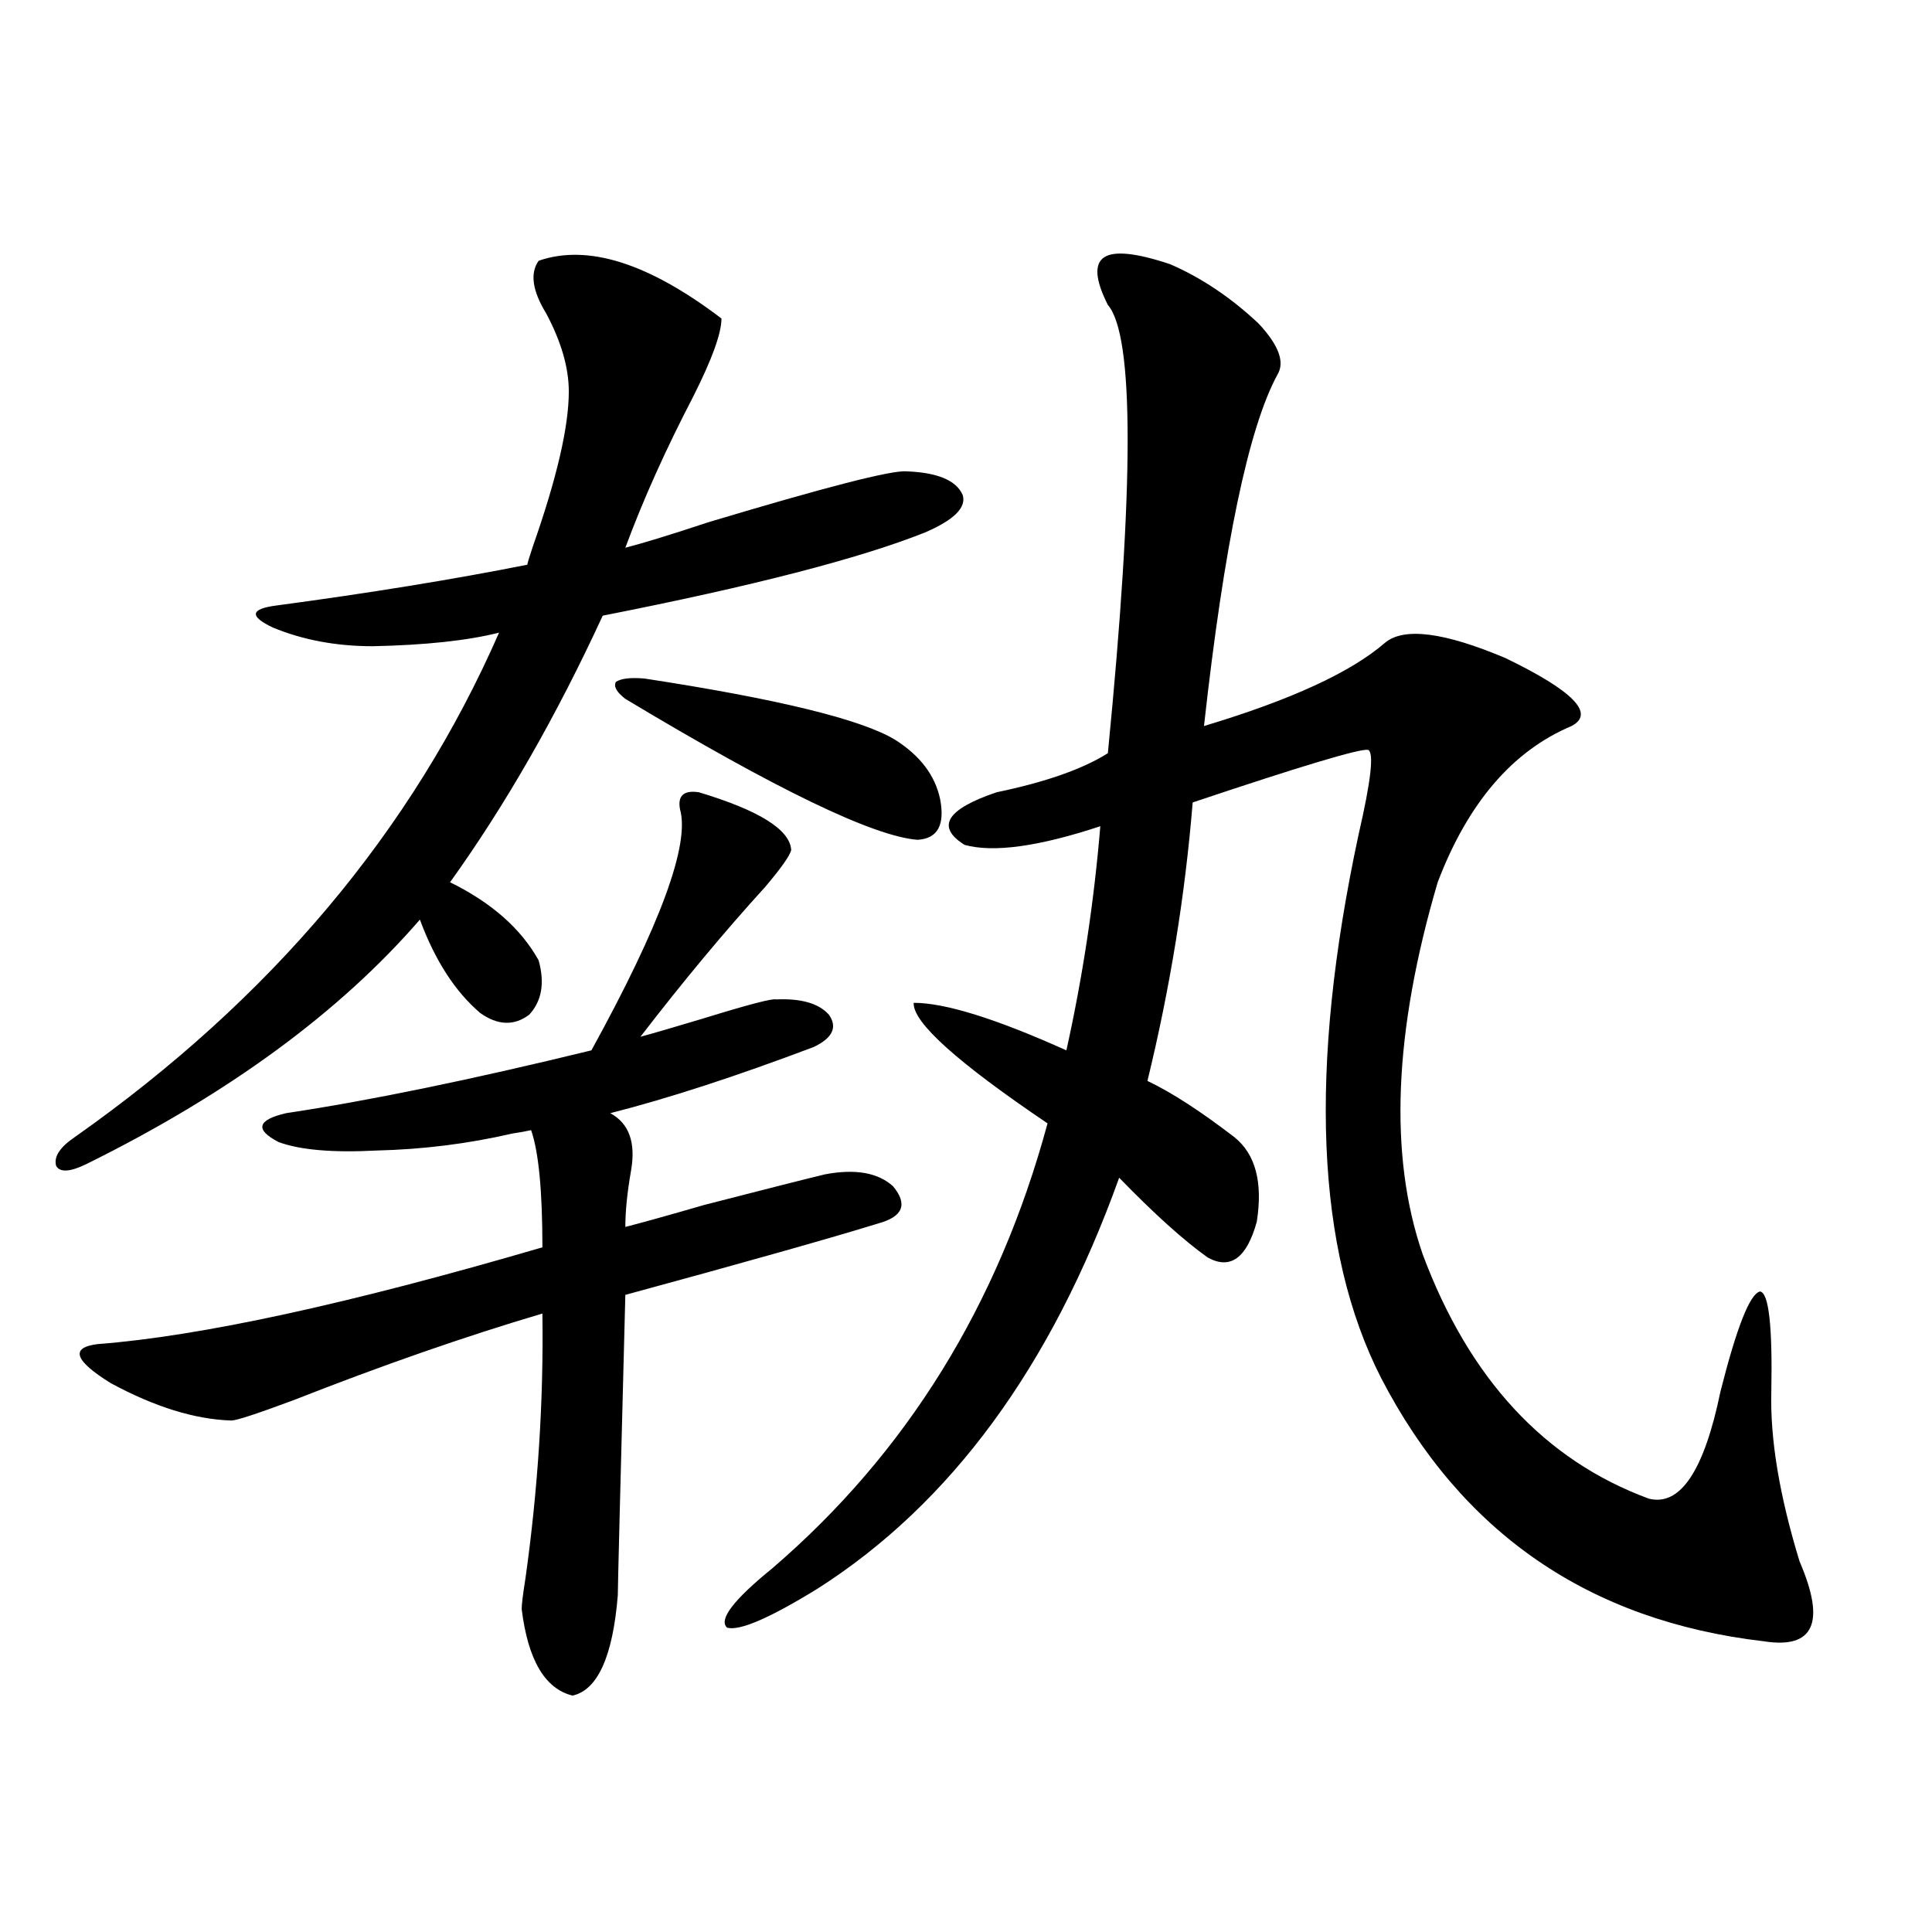 <?xml version="1.0" encoding="utf-8"?>
<!-- Generator: Adobe Illustrator 16.0.0, SVG Export Plug-In . SVG Version: 6.00 Build 0)  -->
<!DOCTYPE svg PUBLIC "-//W3C//DTD SVG 1.1//EN" "http://www.w3.org/Graphics/SVG/1.1/DTD/svg11.dtd">
<svg version="1.1" id="图层_1" xmlns="http://www.w3.org/2000/svg" xmlns:xlink="http://www.w3.org/1999/xlink" x="0px" y="0px"
	 width="1000px" height="1000px" viewBox="0 0 1000 1000" enable-background="new 0 0 1000 1000" xml:space="preserve">
<path d="M278.798,134.973c25.365-8.789,56.904,1.181,94.632,29.883c0,7.622-4.878,21.094-14.634,40.43
	c-14.313,27.548-26.021,53.613-35.121,78.223c9.101-2.335,23.414-6.729,42.926-13.184c60.486-18.155,94.632-26.944,102.437-26.367
	c16.25,0.591,26.006,4.696,29.268,12.305c1.951,6.454-4.558,12.896-19.512,19.336c-33.825,13.485-89.434,27.837-166.825,43.066
	c-24.069,52.157-50.41,98.149-79.022,137.988c21.463,10.547,36.737,24.032,45.853,40.43c3.247,11.728,1.616,21.094-4.878,28.125
	c-7.805,5.864-16.265,5.575-25.365-0.879c-13.018-11.124-23.414-27.246-31.219-48.34c-41.63,48.052-99.189,90.239-172.679,126.563
	c-8.46,4.106-13.658,4.395-15.609,0.879c-1.311-4.683,1.951-9.668,9.756-14.941c101.461-71.479,174.63-158.491,219.507-261.035
	c-16.265,4.106-38.048,6.454-65.364,7.031c-18.871,0-36.097-3.214-51.706-9.668c-12.362-5.851-11.707-9.668,1.951-11.426
	c48.124-6.44,91.37-13.472,129.753-21.094c0-0.577,0.976-3.804,2.927-9.668c12.348-35.156,18.536-61.812,18.536-79.98
	c0-12.305-3.902-25.776-11.707-40.43C275.536,150.505,274.24,141.427,278.798,134.973z M361.723,410.07
	c31.219,9.38,47.148,19.336,47.804,29.883c-0.655,2.938-5.213,9.38-13.658,19.336c-20.822,22.852-42.285,48.642-64.389,77.344
	c6.494-1.758,17.561-4.972,33.17-9.668c22.759-7.031,35.121-10.245,37.072-9.668c13.003-0.577,22.104,2.06,27.316,7.91
	c4.543,6.454,1.951,12.017-7.805,16.699c-40.334,15.243-75.455,26.669-105.363,34.277c9.756,5.273,13.323,15.243,10.731,29.883
	c-1.951,11.138-2.927,20.806-2.927,29.004c9.101-2.335,22.759-6.152,40.975-11.426c31.859-8.198,52.682-13.472,62.438-15.82
	c15.609-2.925,27.316-0.879,35.121,6.152c7.805,9.38,5.198,15.82-7.805,19.336c-24.725,7.622-68.291,19.927-130.729,36.914
	c-2.606,99.618-3.902,151.46-3.902,155.566c-2.606,31.641-10.411,48.917-23.414,51.855c-14.313-3.516-23.094-18.457-26.341-44.824
	c0-2.349,0.641-7.622,1.951-15.82c6.494-46.28,9.421-91.983,8.78-137.109c-39.679,11.728-82.604,26.669-128.777,44.824
	c-18.871,7.031-29.603,10.547-32.194,10.547c-18.871-0.577-39.679-7.031-62.438-19.336c-18.871-11.714-21.143-18.457-6.829-20.215
	c53.322-4.093,130.073-20.792,230.238-50.098c0-29.292-1.951-49.507-5.854-60.645c-2.606,0.591-5.854,1.181-9.756,1.758
	c-22.773,5.273-46.188,8.212-70.242,8.789c-22.773,1.181-39.679-0.288-50.73-4.395c-12.362-6.44-11.066-11.426,3.902-14.941
	c42.926-6.44,95.607-17.276,158.045-32.52c35.762-65.039,51.051-106.636,45.853-124.805
	C350.656,411.828,353.918,408.903,361.723,410.07z M333.431,351.184c68.932,10.547,112.192,21.094,129.753,31.641
	c13.003,8.212,20.808,18.457,23.414,30.762c2.592,13.485-1.311,20.517-11.707,21.094c-22.773-1.758-73.169-26.065-151.216-72.949
	c-4.558-3.516-6.188-6.44-4.878-8.789C321.389,351.184,326.267,350.606,333.431,351.184z M573.425,157.824
	c-6.509-12.882-7.164-21.094-1.951-24.609c5.198-3.516,16.585-2.335,34.146,3.516c16.25,7.031,31.539,17.29,45.853,30.762
	c10.396,11.138,13.658,19.927,9.756,26.367c-14.969,27.548-27.651,88.192-38.048,181.934c44.877-13.472,76.096-27.823,93.656-43.066
	c9.756-8.198,30.563-5.562,62.438,7.91c35.121,17.001,46.493,28.716,34.146,35.156c-30.578,12.896-53.657,39.853-69.267,80.859
	c-22.773,77.344-25.365,141.504-7.805,192.48c24.055,64.462,63.078,106.649,117.07,126.563c16.25,4.106,28.612-14.351,37.072-55.371
	c8.445-33.398,15.274-50.675,20.487-51.855c4.543,0.591,6.494,17.88,5.854,51.855c-0.655,24.609,4.223,53.915,14.634,87.891
	c13.658,31.641,7.47,45.401-18.536,41.309c-90.409-10.547-156.429-55.948-198.044-136.23
	c-33.825-66.206-37.728-159.961-11.707-281.25c6.494-28.125,8.125-42.765,4.878-43.945c-4.558-0.577-34.801,8.501-90.729,27.246
	c-3.902,48.052-11.707,96.103-23.414,144.141c12.348,5.864,27.316,15.532,44.877,29.004c11.052,8.789,14.954,23.442,11.707,43.945
	c-5.213,18.759-13.658,24.911-25.365,18.457c-12.362-8.789-27.651-22.55-45.853-41.309c-35.121,97.86-87.162,168.75-156.094,212.695
	c-24.725,15.229-40.334,21.973-46.828,20.215c-4.558-4.106,3.247-14.364,23.414-30.762
	c69.587-59.766,117.07-136.519,142.436-230.273c-46.828-31.641-69.922-52.433-69.267-62.402c16.25,0,42.591,8.212,79.022,24.609
	c8.445-38.081,14.299-76.753,17.561-116.016c-31.874,10.547-55.288,13.774-70.242,9.668c-14.969-9.366-9.436-18.457,16.585-27.246
	c25.365-5.273,44.542-12.003,57.56-20.215C587.083,250.988,587.083,173.645,573.425,157.824z"/>
</svg>
